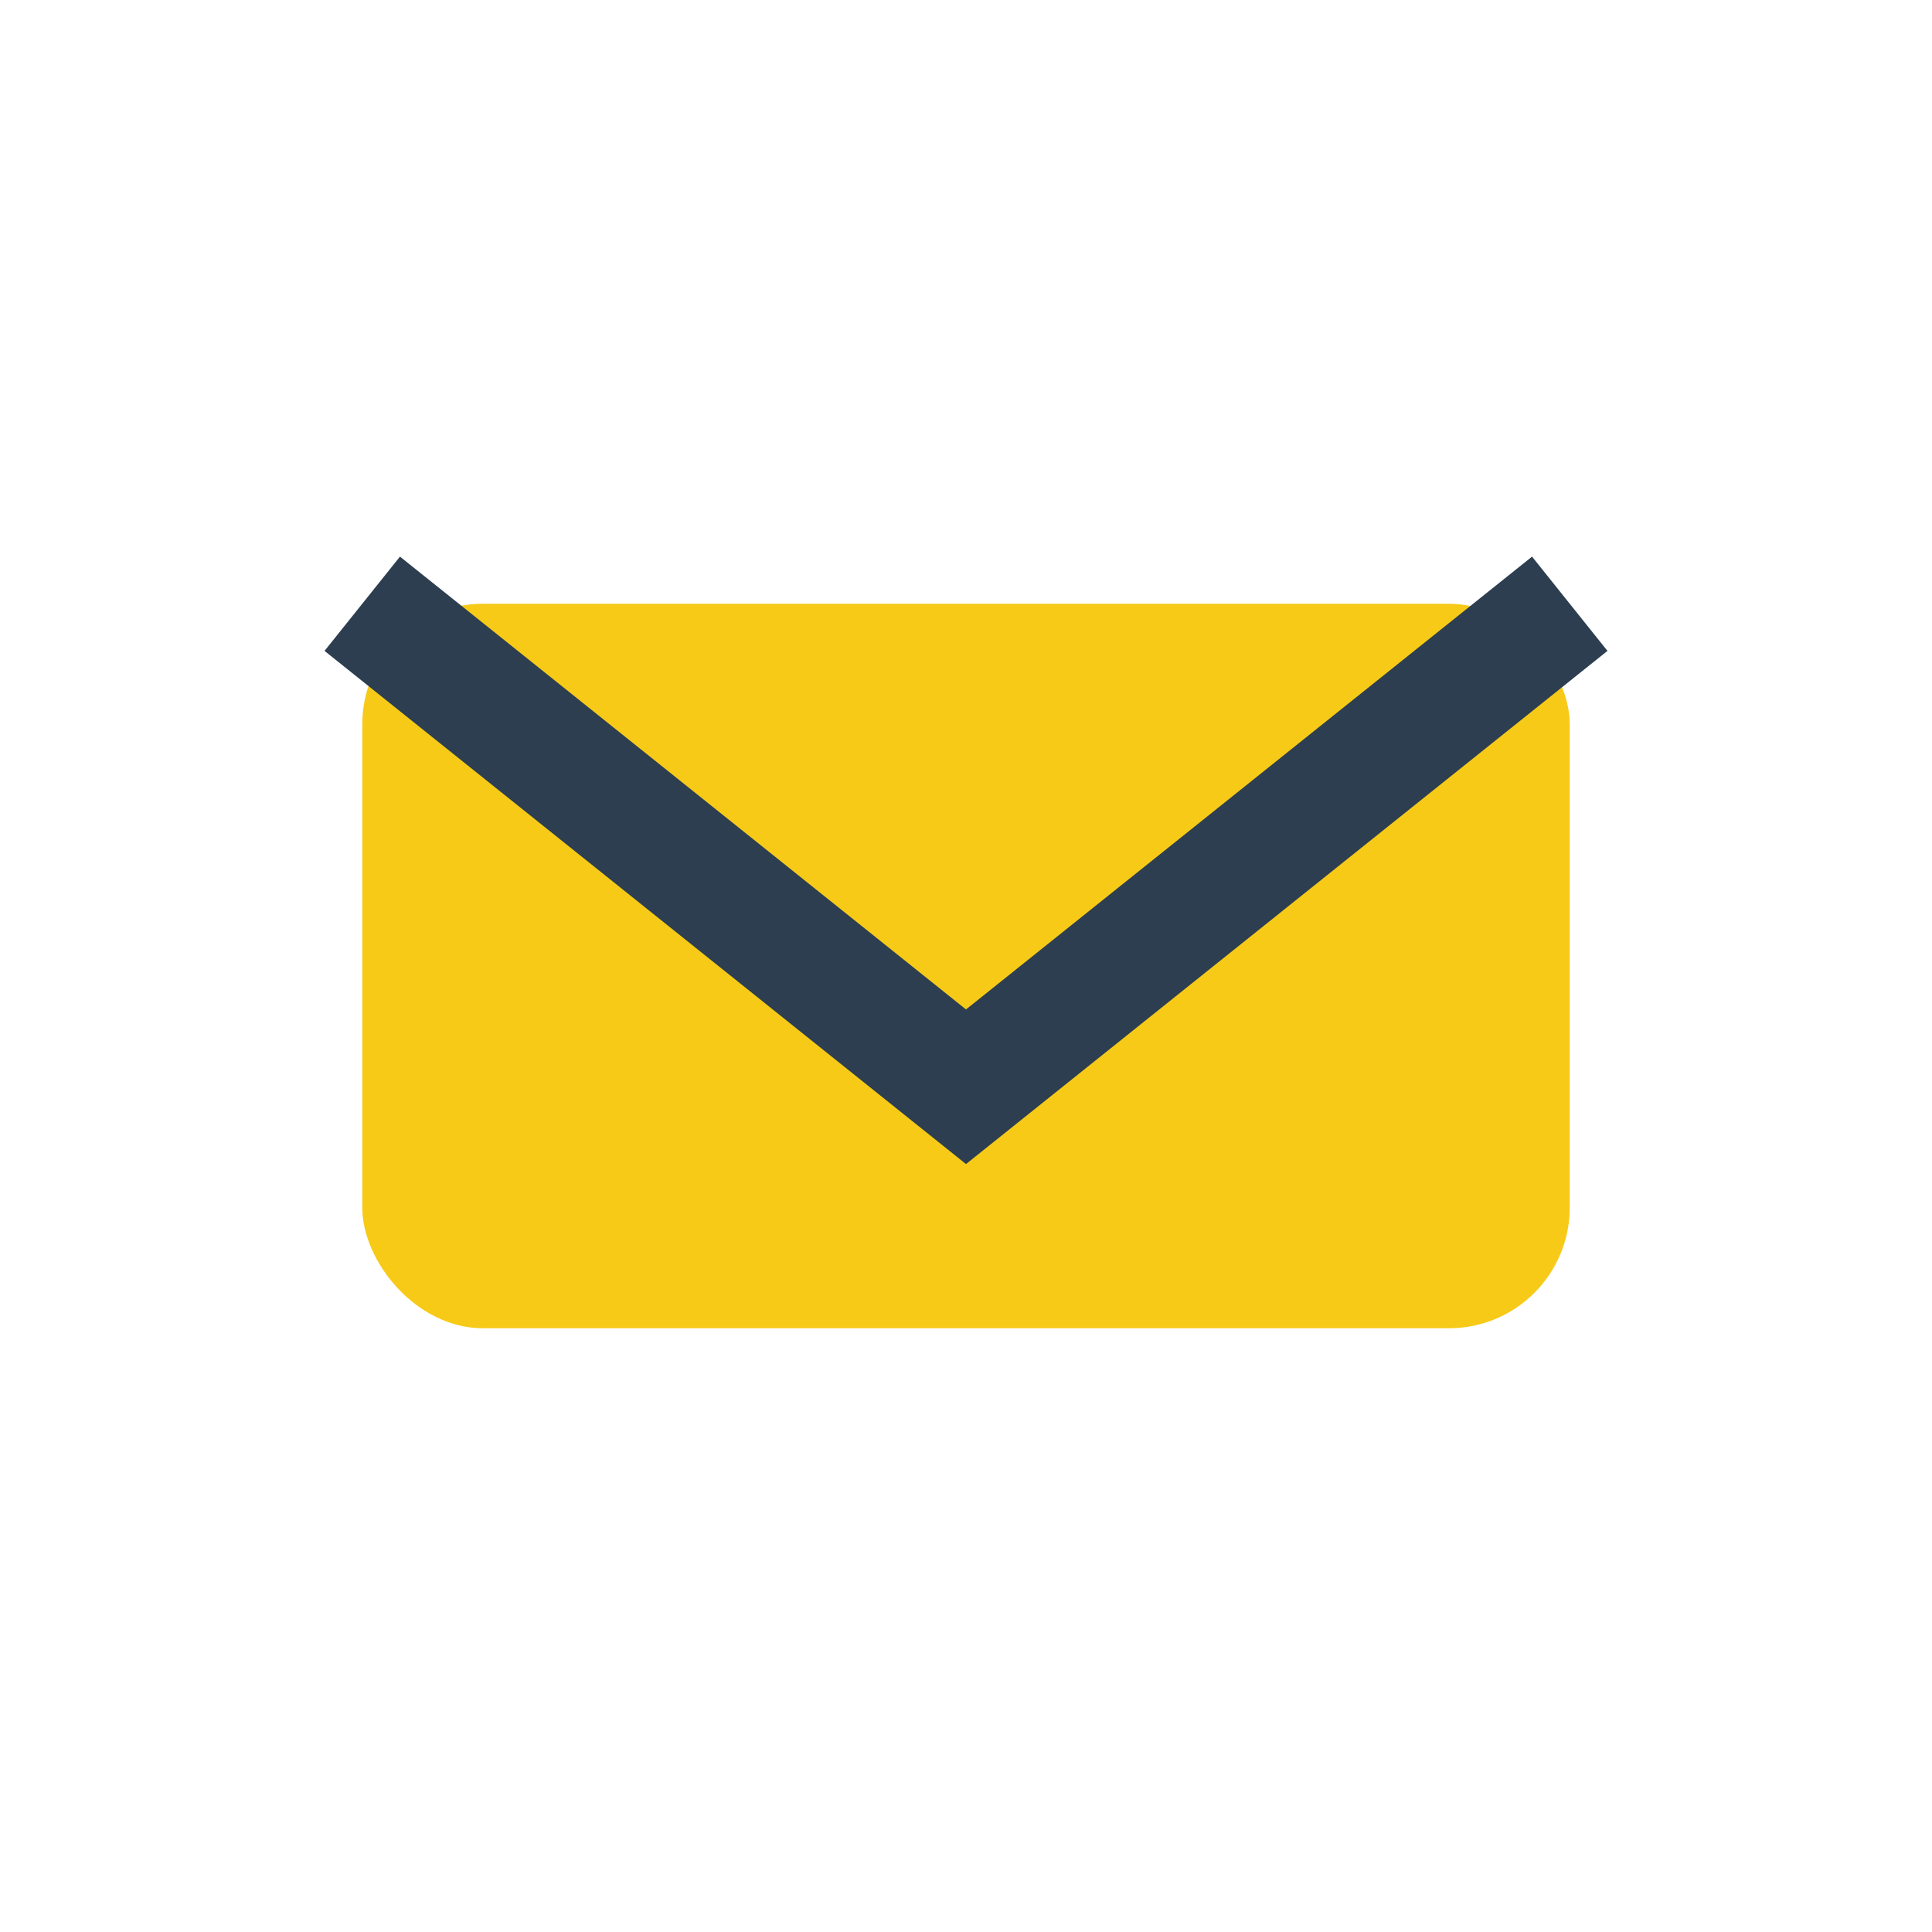 <?xml version="1.0" encoding="UTF-8"?>
<svg xmlns="http://www.w3.org/2000/svg" width="32" height="32" viewBox="0 0 32 32"><rect x="6" y="10" width="20" height="12" rx="2" fill="#F7CA18"/><path d="M6 10l10 8 10-8" stroke="#2C3E50" stroke-width="2" fill="none"/></svg>